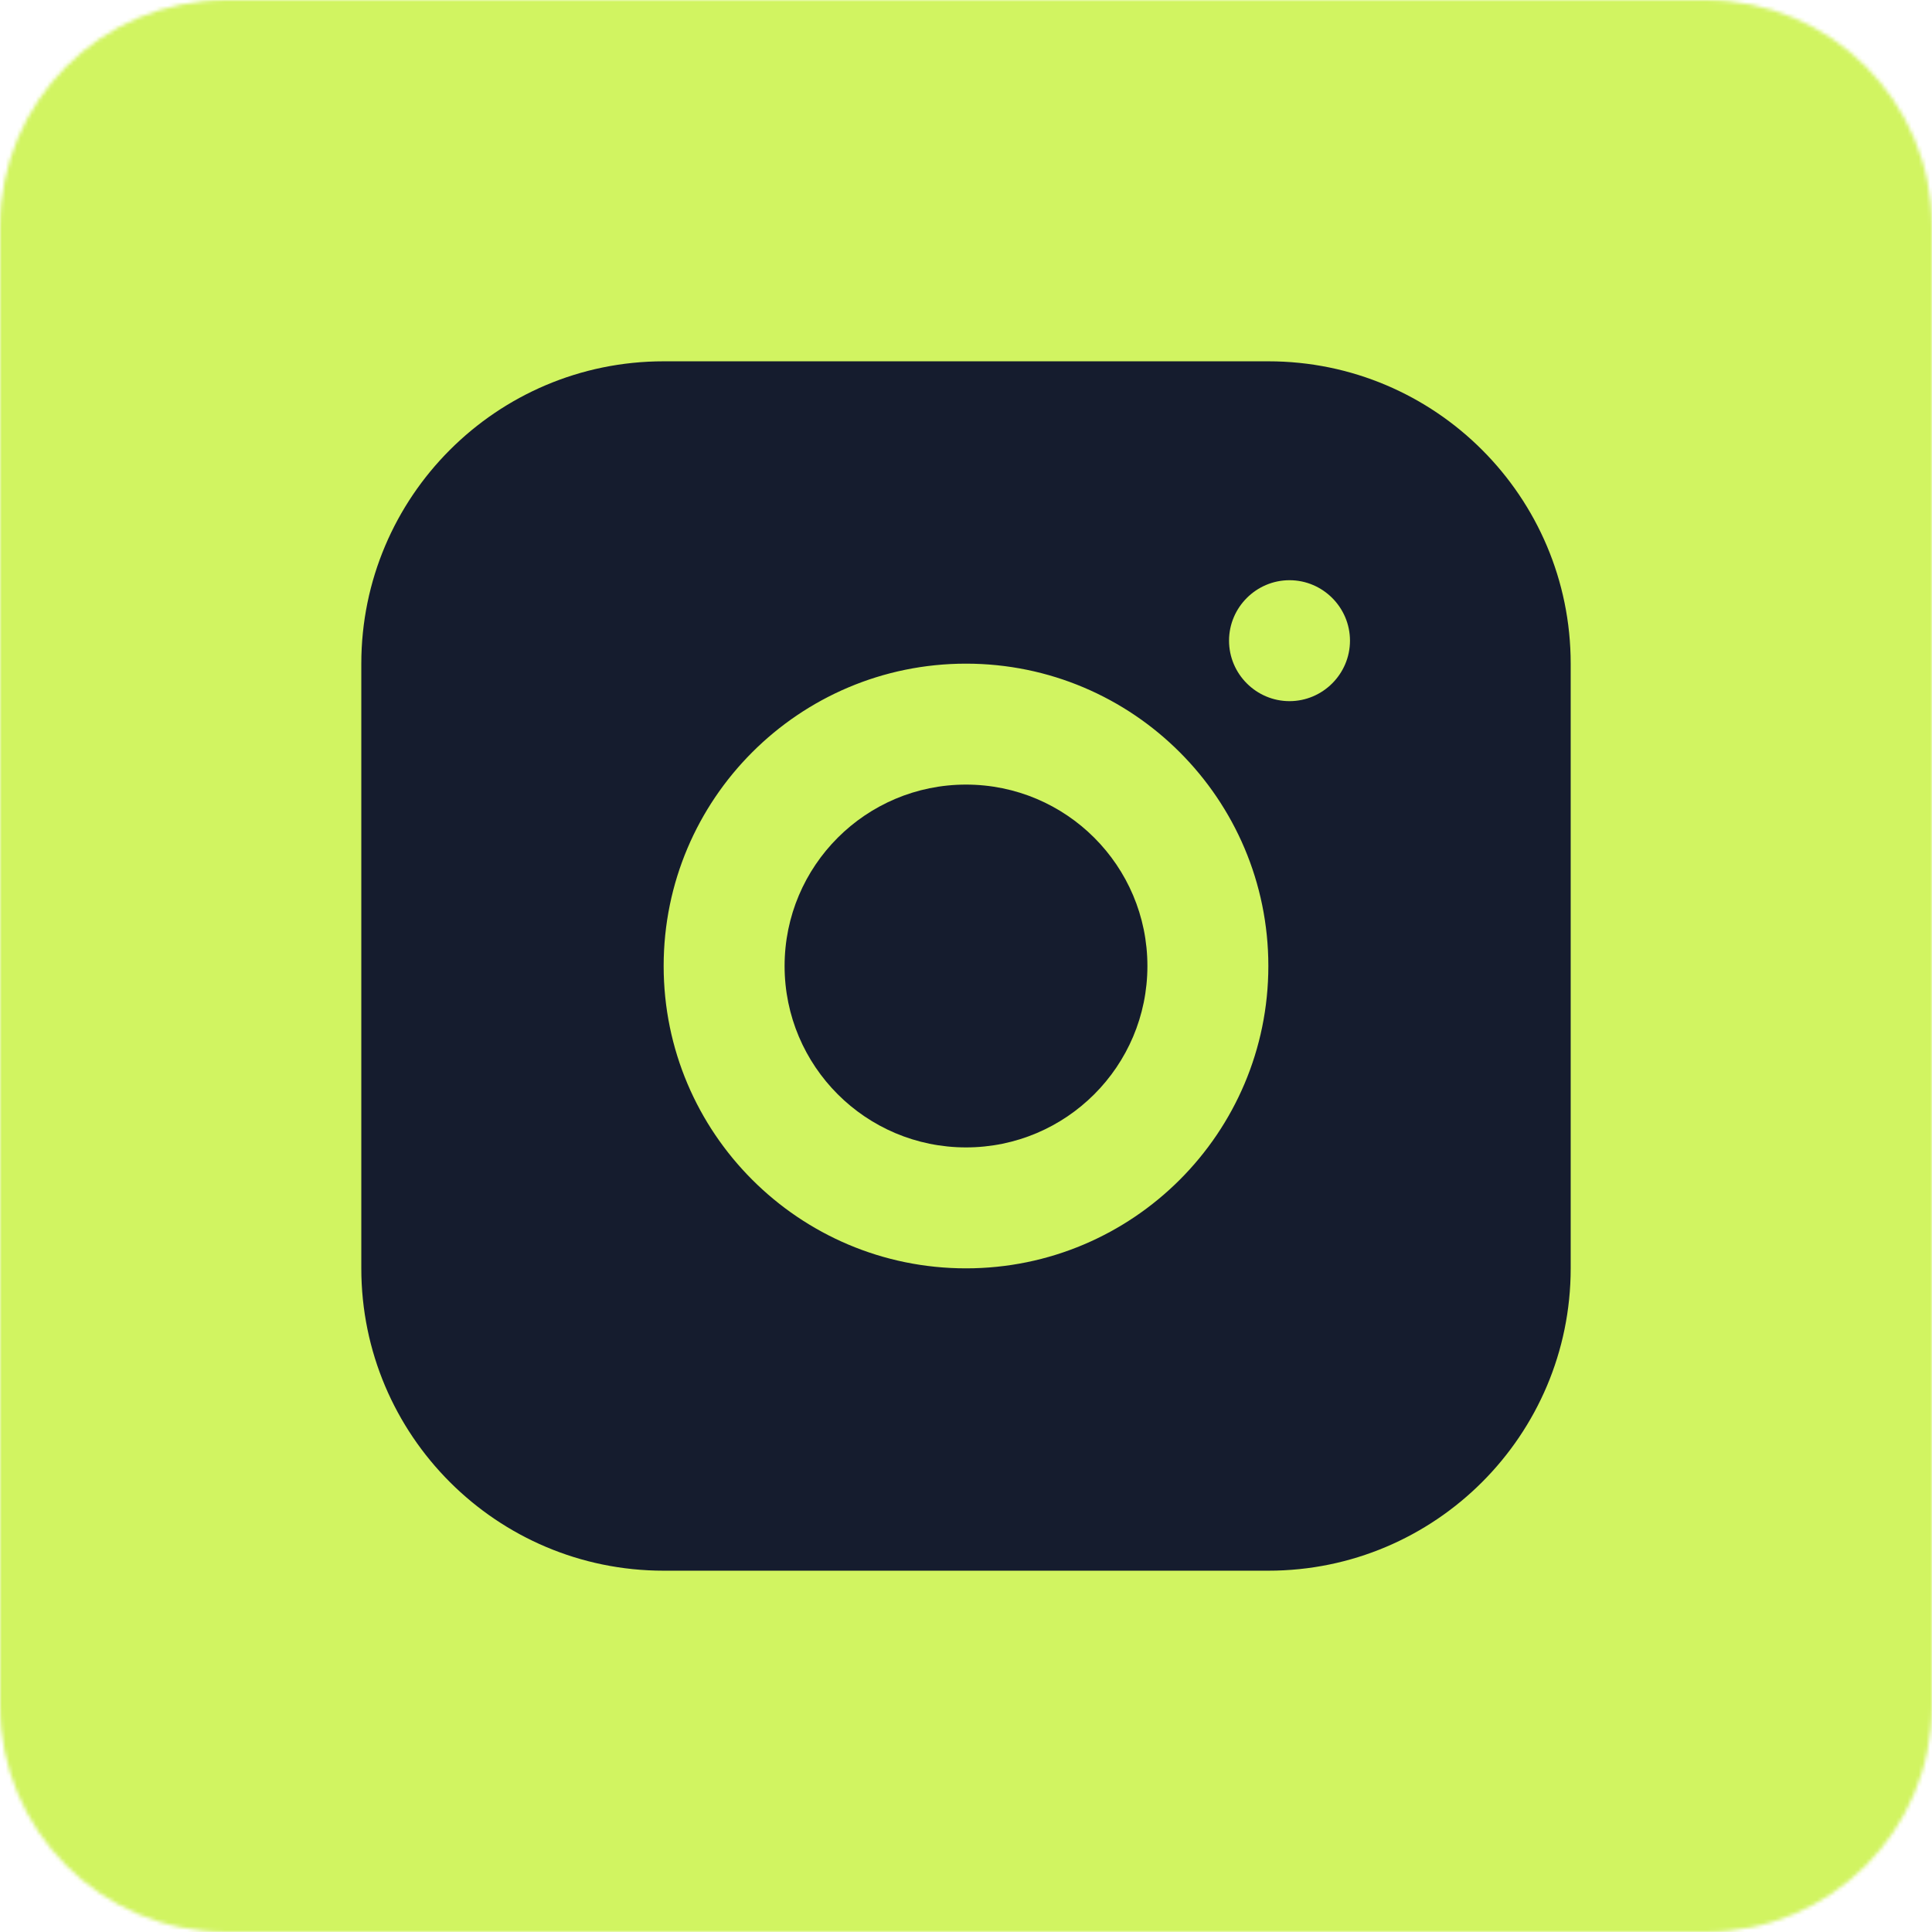 <?xml version="1.0" encoding="UTF-8"?> <svg xmlns="http://www.w3.org/2000/svg" width="512" height="512" viewBox="0 0 512 512" fill="none"><g clip-path="url(#clip0_3158_806)"><mask id="mask0_3158_806" style="mask-type:luminance" maskUnits="userSpaceOnUse" x="0" y="0" width="512" height="512"><path d="M452 0H60C26.863 0 0 26.863 0 60V452C0 485.137 26.863 512 60 512H452C485.137 512 512 485.137 512 452V60C512 26.863 485.137 0 452 0Z" fill="white"></path></mask><g mask="url(#mask0_3158_806)"><path fill-rule="evenodd" clip-rule="evenodd" d="M0 0V512H512V0H0ZM383.829 283.262C395.582 294.729 408.011 305.524 418.561 318.201C423.221 323.802 427.63 329.581 430.99 336.071C435.76 345.37 431.437 355.559 423.13 356.12L371.508 356.098C358.184 357.193 347.566 351.821 338.611 342.705C331.49 335.447 324.834 327.678 317.96 320.173C315.162 317.083 312.204 314.194 308.689 311.889C301.637 307.319 295.52 308.707 291.489 316.051C287.39 323.533 286.426 331.84 286.048 340.172C285.487 352.333 281.817 355.514 269.611 356.099C243.496 357.308 218.729 353.341 195.727 340.194C175.413 328.596 159.693 312.198 146.008 293.657C119.337 257.509 98.909 217.824 80.569 176.997C76.423 167.795 79.451 162.864 89.57 162.687C106.437 162.354 123.299 162.394 140.143 162.664C146.995 162.779 151.541 166.695 154.162 173.167C163.277 195.567 174.428 216.884 188.424 236.663C192.168 241.926 195.974 247.167 201.369 250.882C207.349 255.004 211.918 253.657 214.738 246.961C216.533 242.707 217.319 238.184 217.697 233.636C219.038 218.07 219.199 202.488 216.889 186.968C215.455 177.267 209.97 170.995 200.297 169.16C195.366 168.22 196.105 166.408 198.479 163.581C202.647 158.726 206.569 155.698 214.338 155.698H272.68C281.881 157.492 283.945 161.637 285.195 170.885L285.241 235.723C285.132 239.305 287.036 249.918 293.463 252.269C298.611 253.971 302.04 249.826 305.13 246.558C319.102 231.731 329.072 214.199 337.981 196.059C341.925 188.084 345.331 179.8 348.645 171.509C351.087 165.374 354.894 162.352 361.814 162.462L417.983 162.53C419.64 162.53 421.343 162.53 422.977 162.799C432.425 164.433 435.023 168.51 432.088 177.757C427.501 192.245 418.517 204.342 409.762 216.457C400.376 229.426 390.389 241.941 381.073 254.978C372.564 266.916 373.235 272.919 383.829 283.262Z" fill="#D1F461"></path></g><rect width="384.598" height="384.598" transform="translate(63.701 63.701)" fill="#D1F461"></rect><path d="M336.125 95.751H175.875C131.647 95.751 95.751 131.647 95.751 175.875V336.125C95.751 380.353 131.647 416.249 175.875 416.249H336.125C380.353 416.249 416.249 380.353 416.249 336.125V175.875C416.249 131.647 380.353 95.751 336.125 95.751ZM256 336.125C211.771 336.125 175.875 300.229 175.875 256C175.875 211.771 211.771 175.875 256 175.875C300.229 175.875 336.125 211.771 336.125 256C336.125 300.229 300.229 336.125 256 336.125ZM341.733 185.811C332.92 185.811 325.708 178.6 325.708 169.786C325.708 160.972 332.92 153.761 341.733 153.761C350.547 153.761 357.758 160.972 357.758 169.786C357.758 178.6 350.547 185.811 341.733 185.811Z" fill="#151C2E"></path><path d="M256 304.075C282.551 304.075 304.075 282.551 304.075 256C304.075 229.449 282.551 207.925 256 207.925C229.45 207.925 207.926 229.449 207.926 256C207.926 282.551 229.45 304.075 256 304.075Z" fill="#151C2E"></path></g><defs><clipPath id="clip0_3158_806"><rect width="512" height="512" fill="white"></rect></clipPath></defs></svg> 